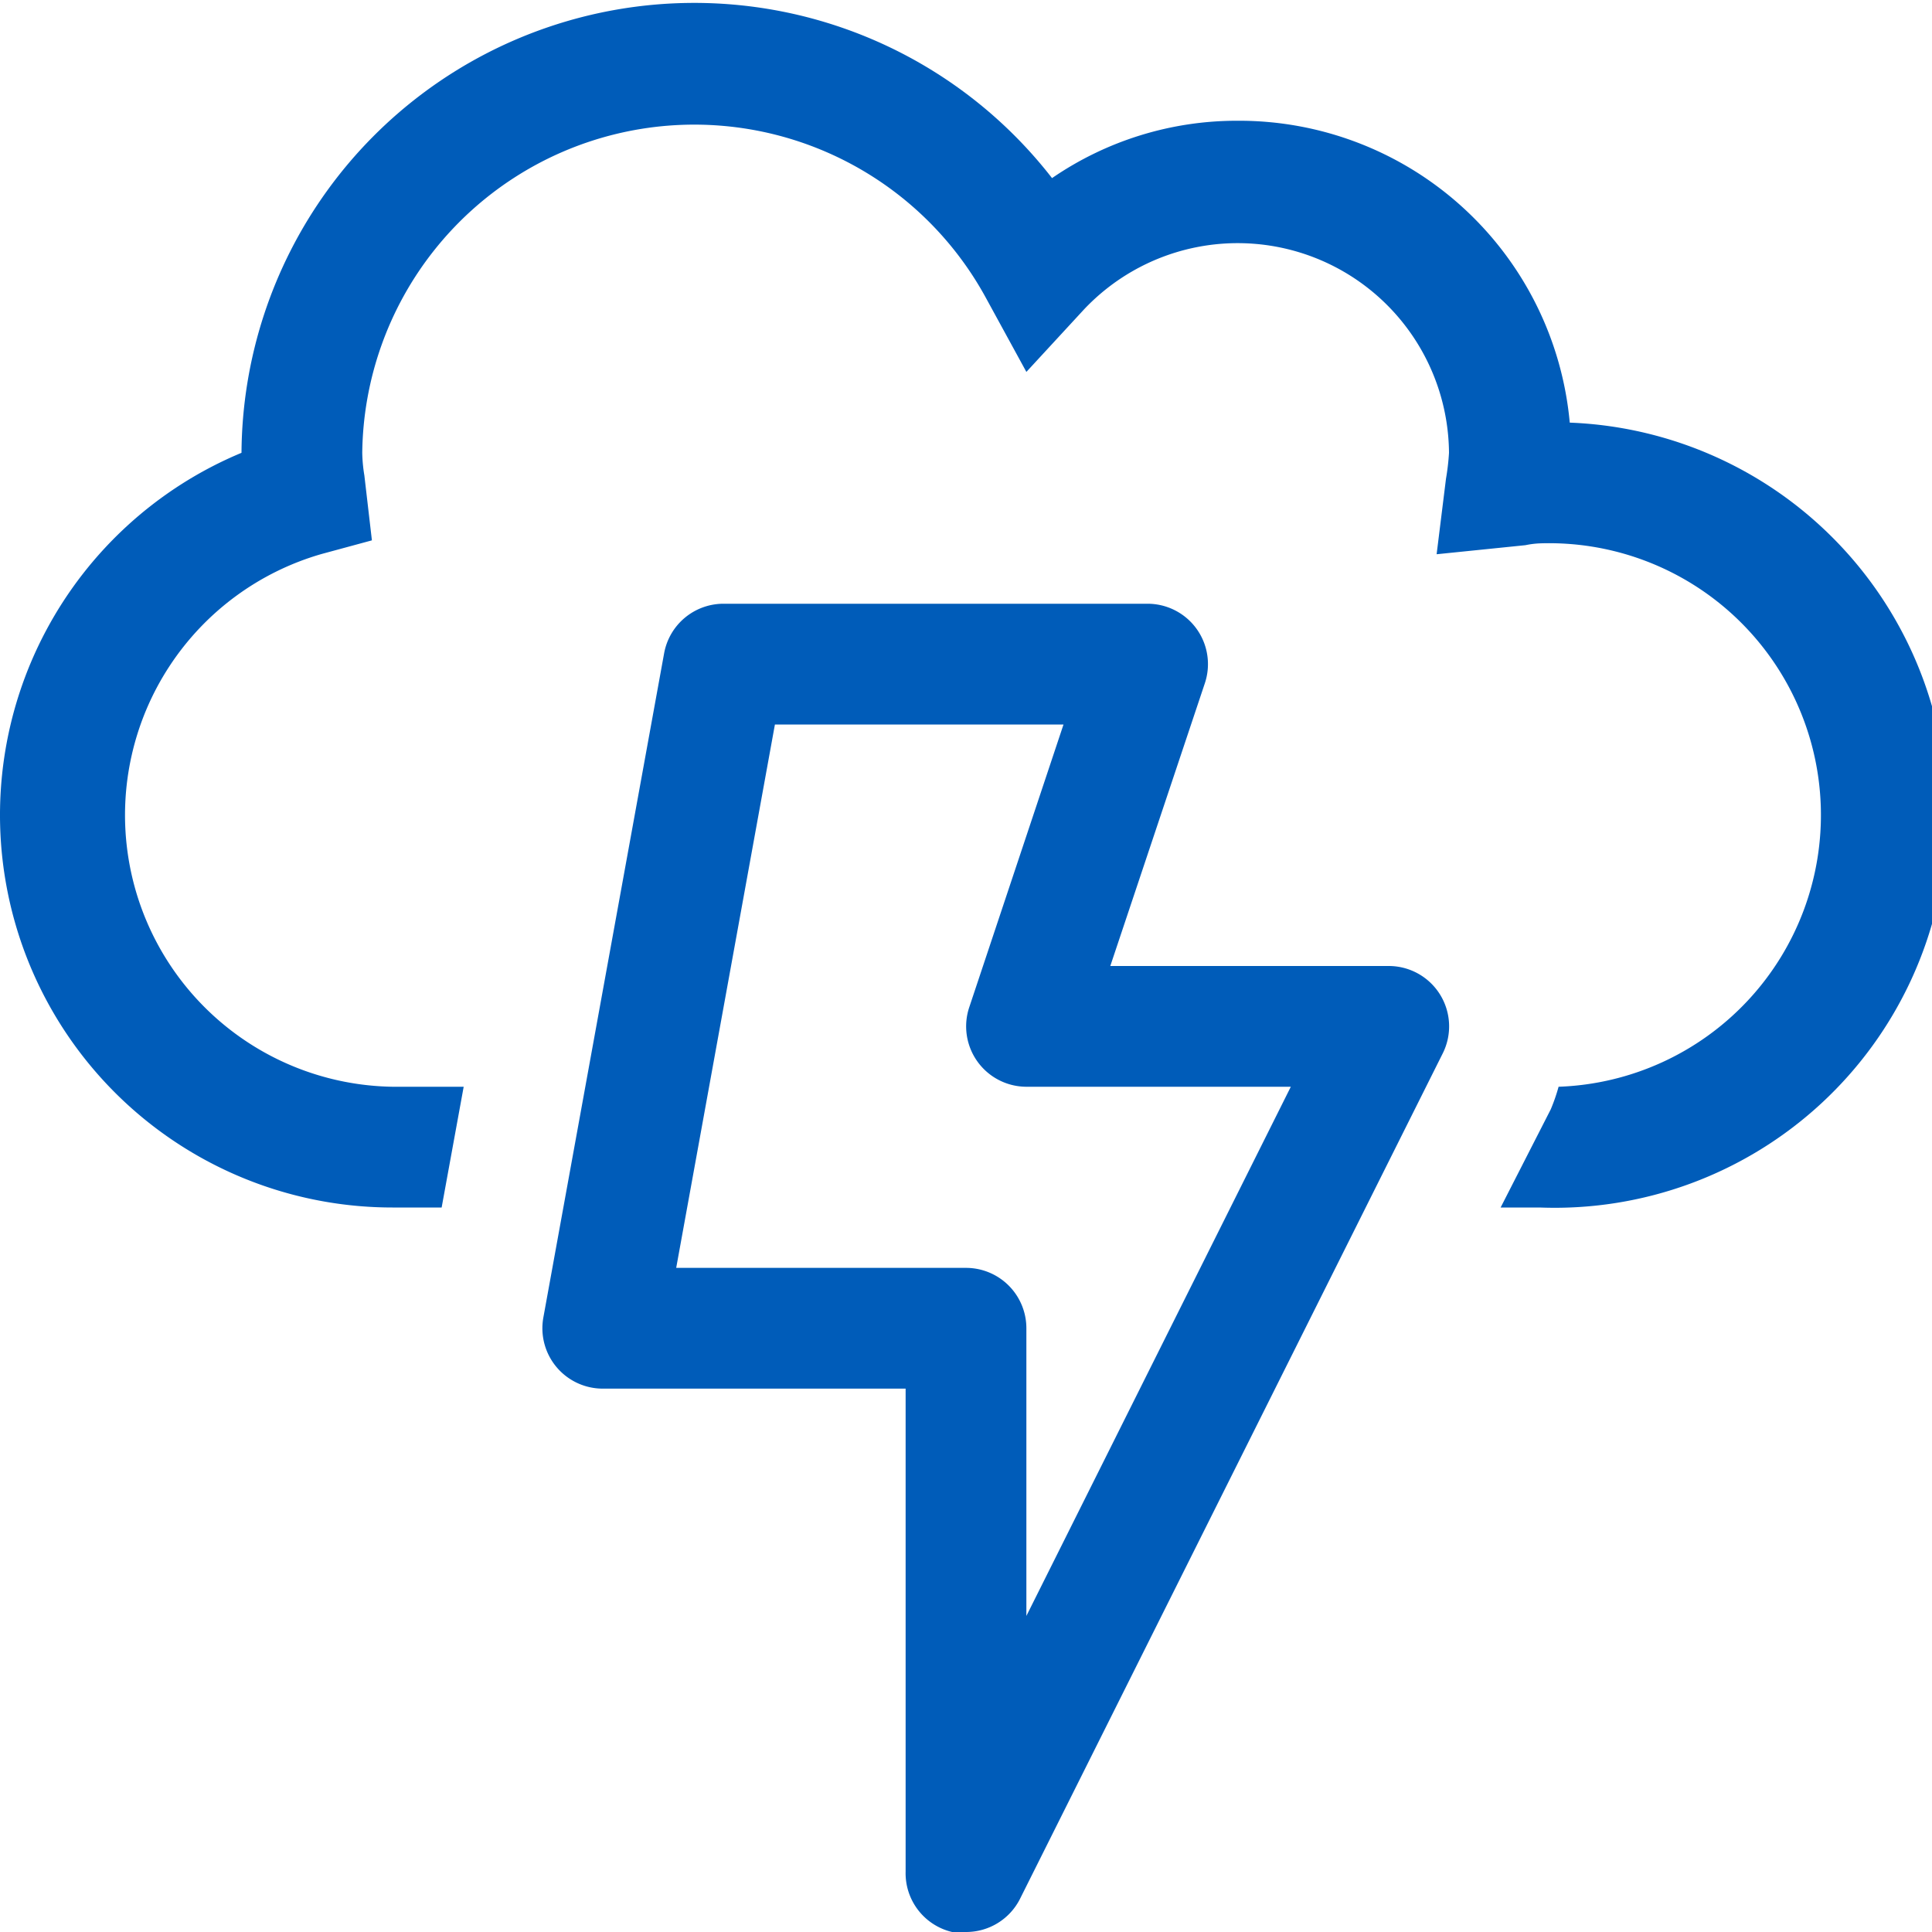 <svg xmlns="http://www.w3.org/2000/svg" width="64" height="64" viewBox="0 0 64 64"  xmlns:v="https://vecta.io/nano"><path d="M46 32h-9.22l3.13-9.36A2 2 0 0 0 38 20H24a2 2 0 0 0-2 1.64l-4 22A2 2 0 0 0 20 46h10v16a2 2 0 0 0 1.54 2 1.94 1.94 0 0 0 .46 0 2 2 0 0 0 1.79-1.1l14-28A2 2 0 0 0 46 32zM34 53.53V44a2 2 0 0 0-2-2h-9.6l3.27-18h9.56l-3.12 9.36A2 2 0 0 0 34 36h8.76zM52 14A11 11 0 0 0 41 4a10.81 10.81 0 0 0-6.15 1.9A15 15 0 0 0 8 15h0a13 13 0 0 0 5 25h1.63l.73-4H13a9 9 0 0 1-2.34-17.65l1.66-.45-.25-2.15A5.09 5.09 0 0 1 12 15a11 11 0 0 1 20.65-5.15L34 12.32l1.9-2.06A7 7 0 0 1 48 15a7.79 7.79 0 0 1-.1.86l-.31 2.5 2.94-.3A2.91 2.91 0 0 1 51 18a9 9 0 0 1 .63 18 6 6 0 0 1-.26.75L49.71 40H51a13 13 0 0 0 1-26z" fill="#005CB9"/></svg>